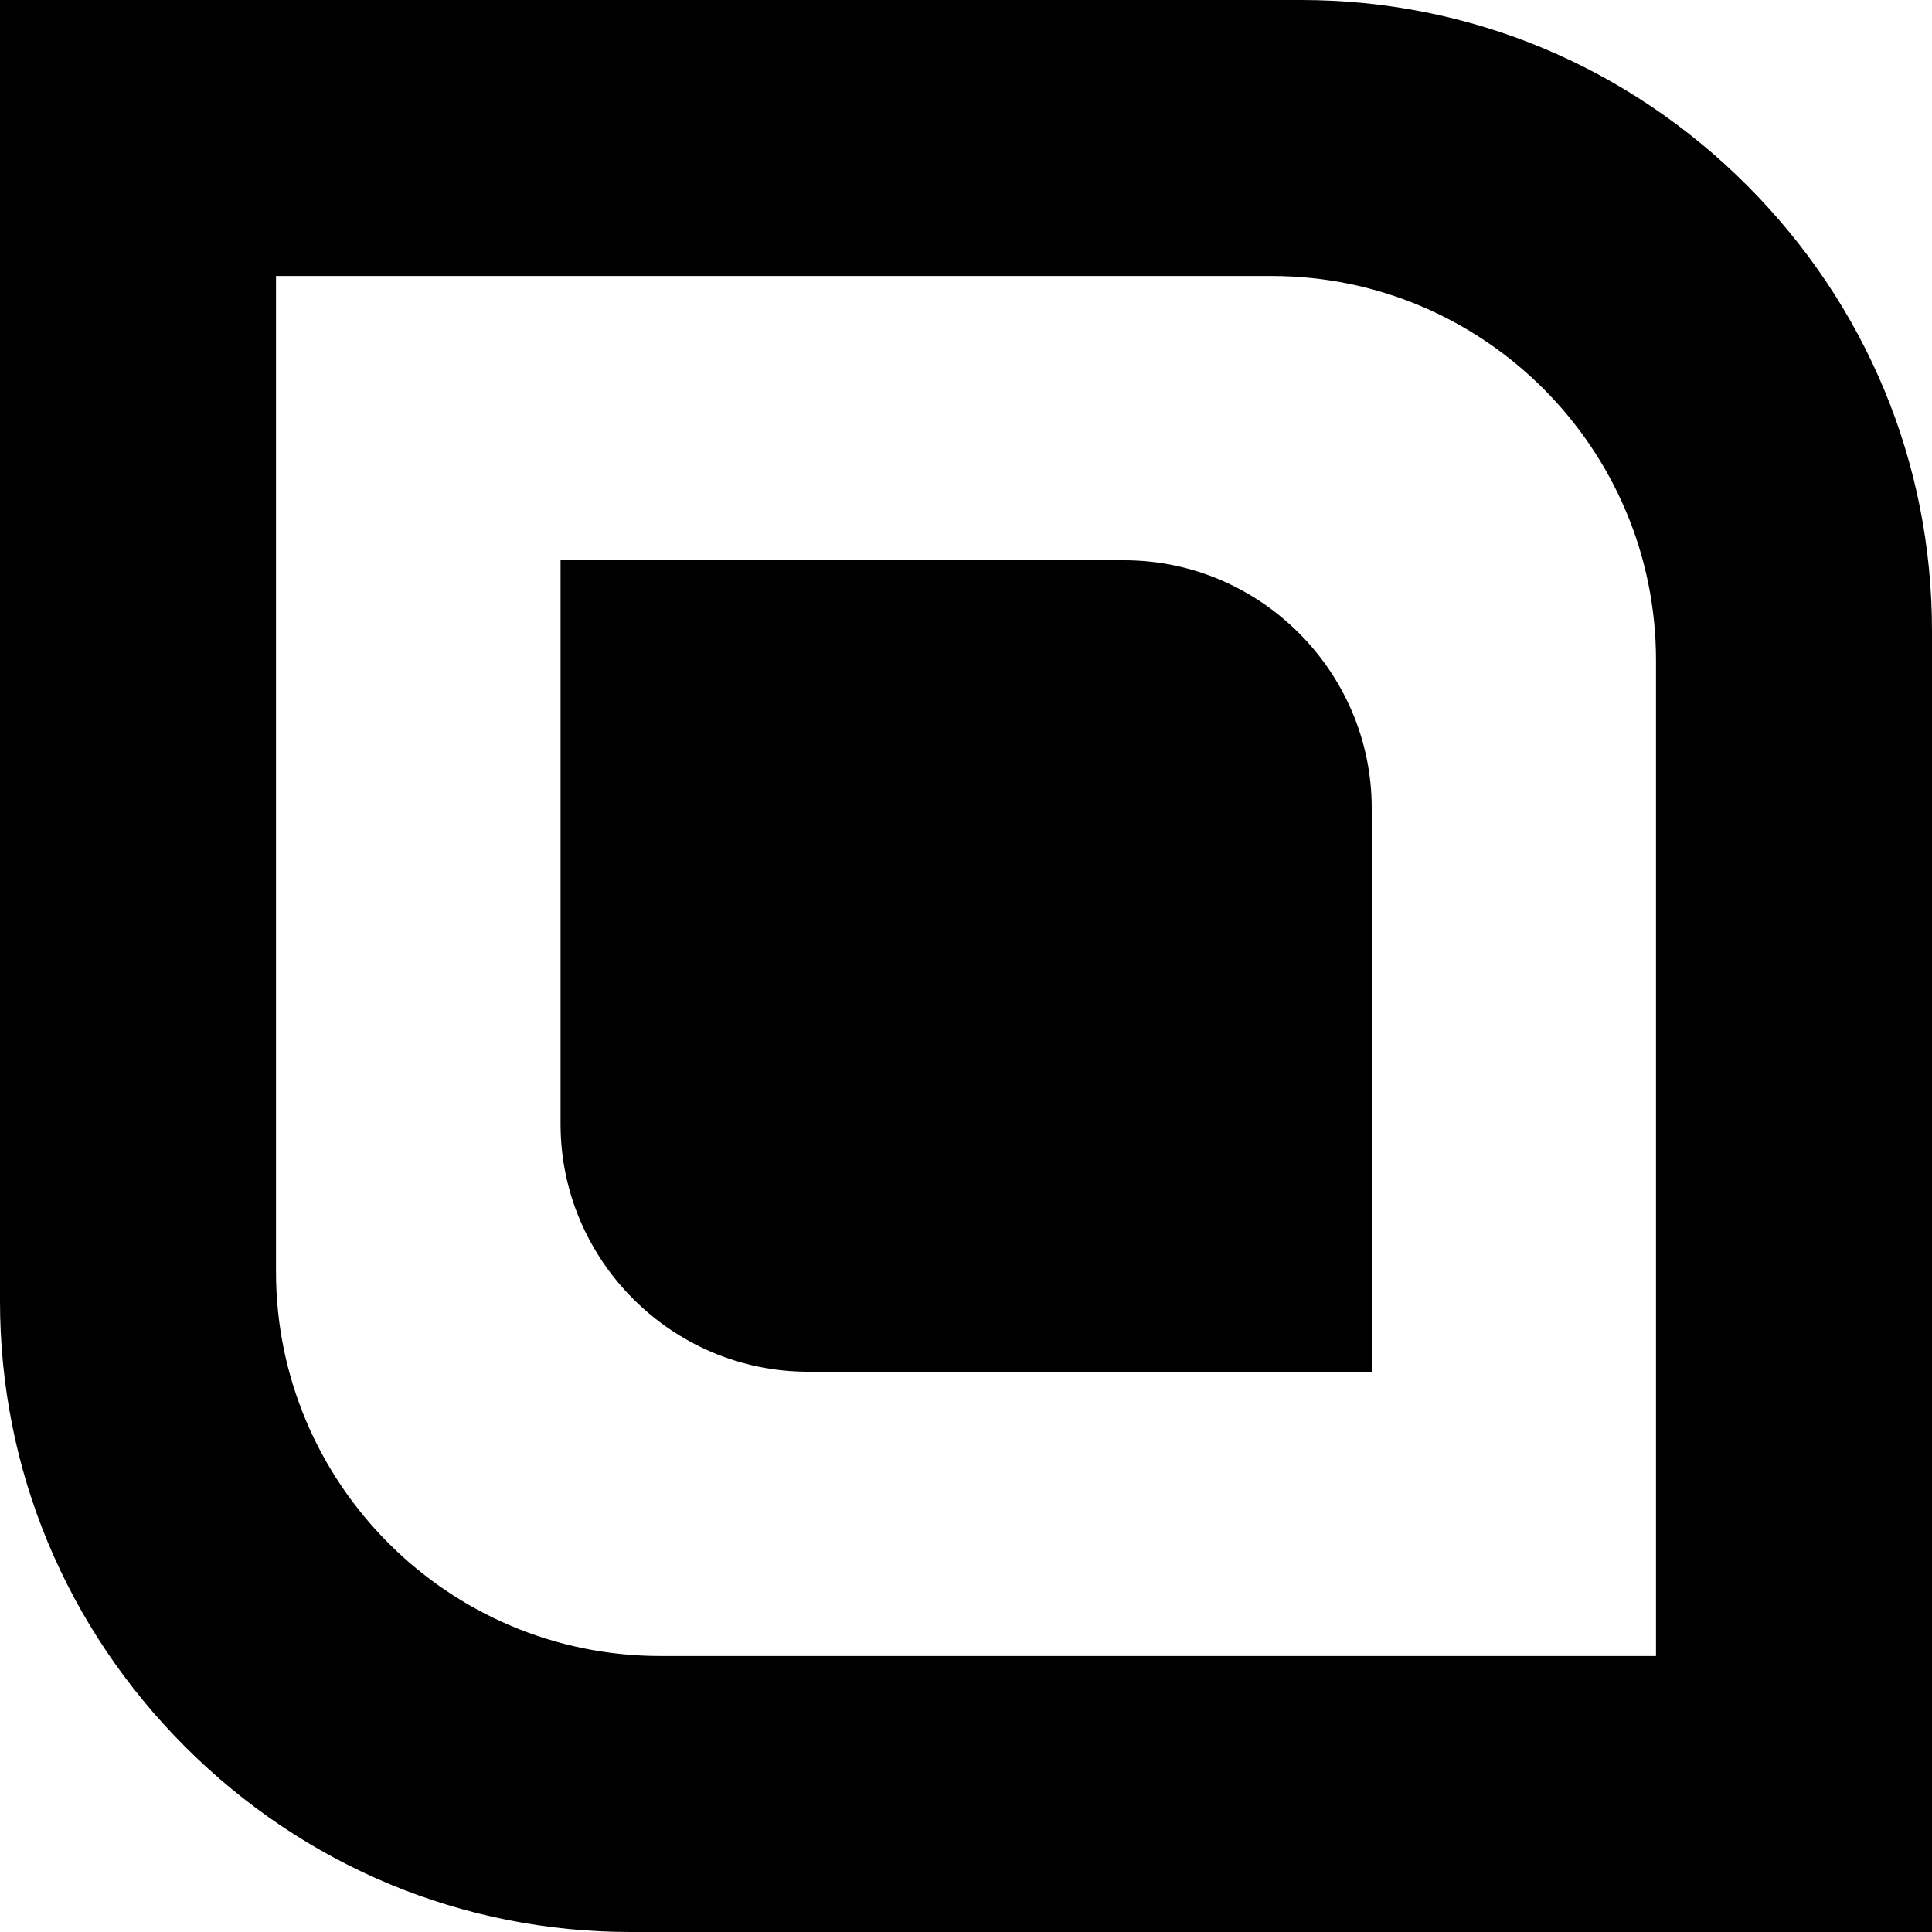 <?xml version="1.0" encoding="utf-8"?>
<!-- Generator: Adobe Illustrator 23.0.3, SVG Export Plug-In . SVG Version: 6.00 Build 0)  -->
<svg version="1.1" xmlns="http://www.w3.org/2000/svg" xmlns:xlink="http://www.w3.org/1999/xlink" x="0px" y="0px"
	 viewBox="0 0 700 700" style="enable-background:new 0 0 700 700;" xml:space="preserve">
<g id="Ebene_1">
	<g>
		<path d="M67.1,632.9C23.8,589.6,0,532.3,0,471.5V0h471.5c60.8,0,118.1,23.8,161.4,67.1S700,167.7,700,228.5V700H228.5
			C167.7,700,110.4,676.2,67.1,632.9z M600,600V239.2c0-76.8-62.5-139.2-139.2-139.2H100v360.8c0,76.8,62.5,139.2,139.2,139.2H600
			L600,600z"/>
	</g>
</g>
<g id="Layer_1">
	<path d="M497,292.8V497H292.8c-49.4,0-89.7-40.4-89.7-89.7V203h204.2C456.6,203,497,243.4,497,292.8z"/>
</g>
</svg>

